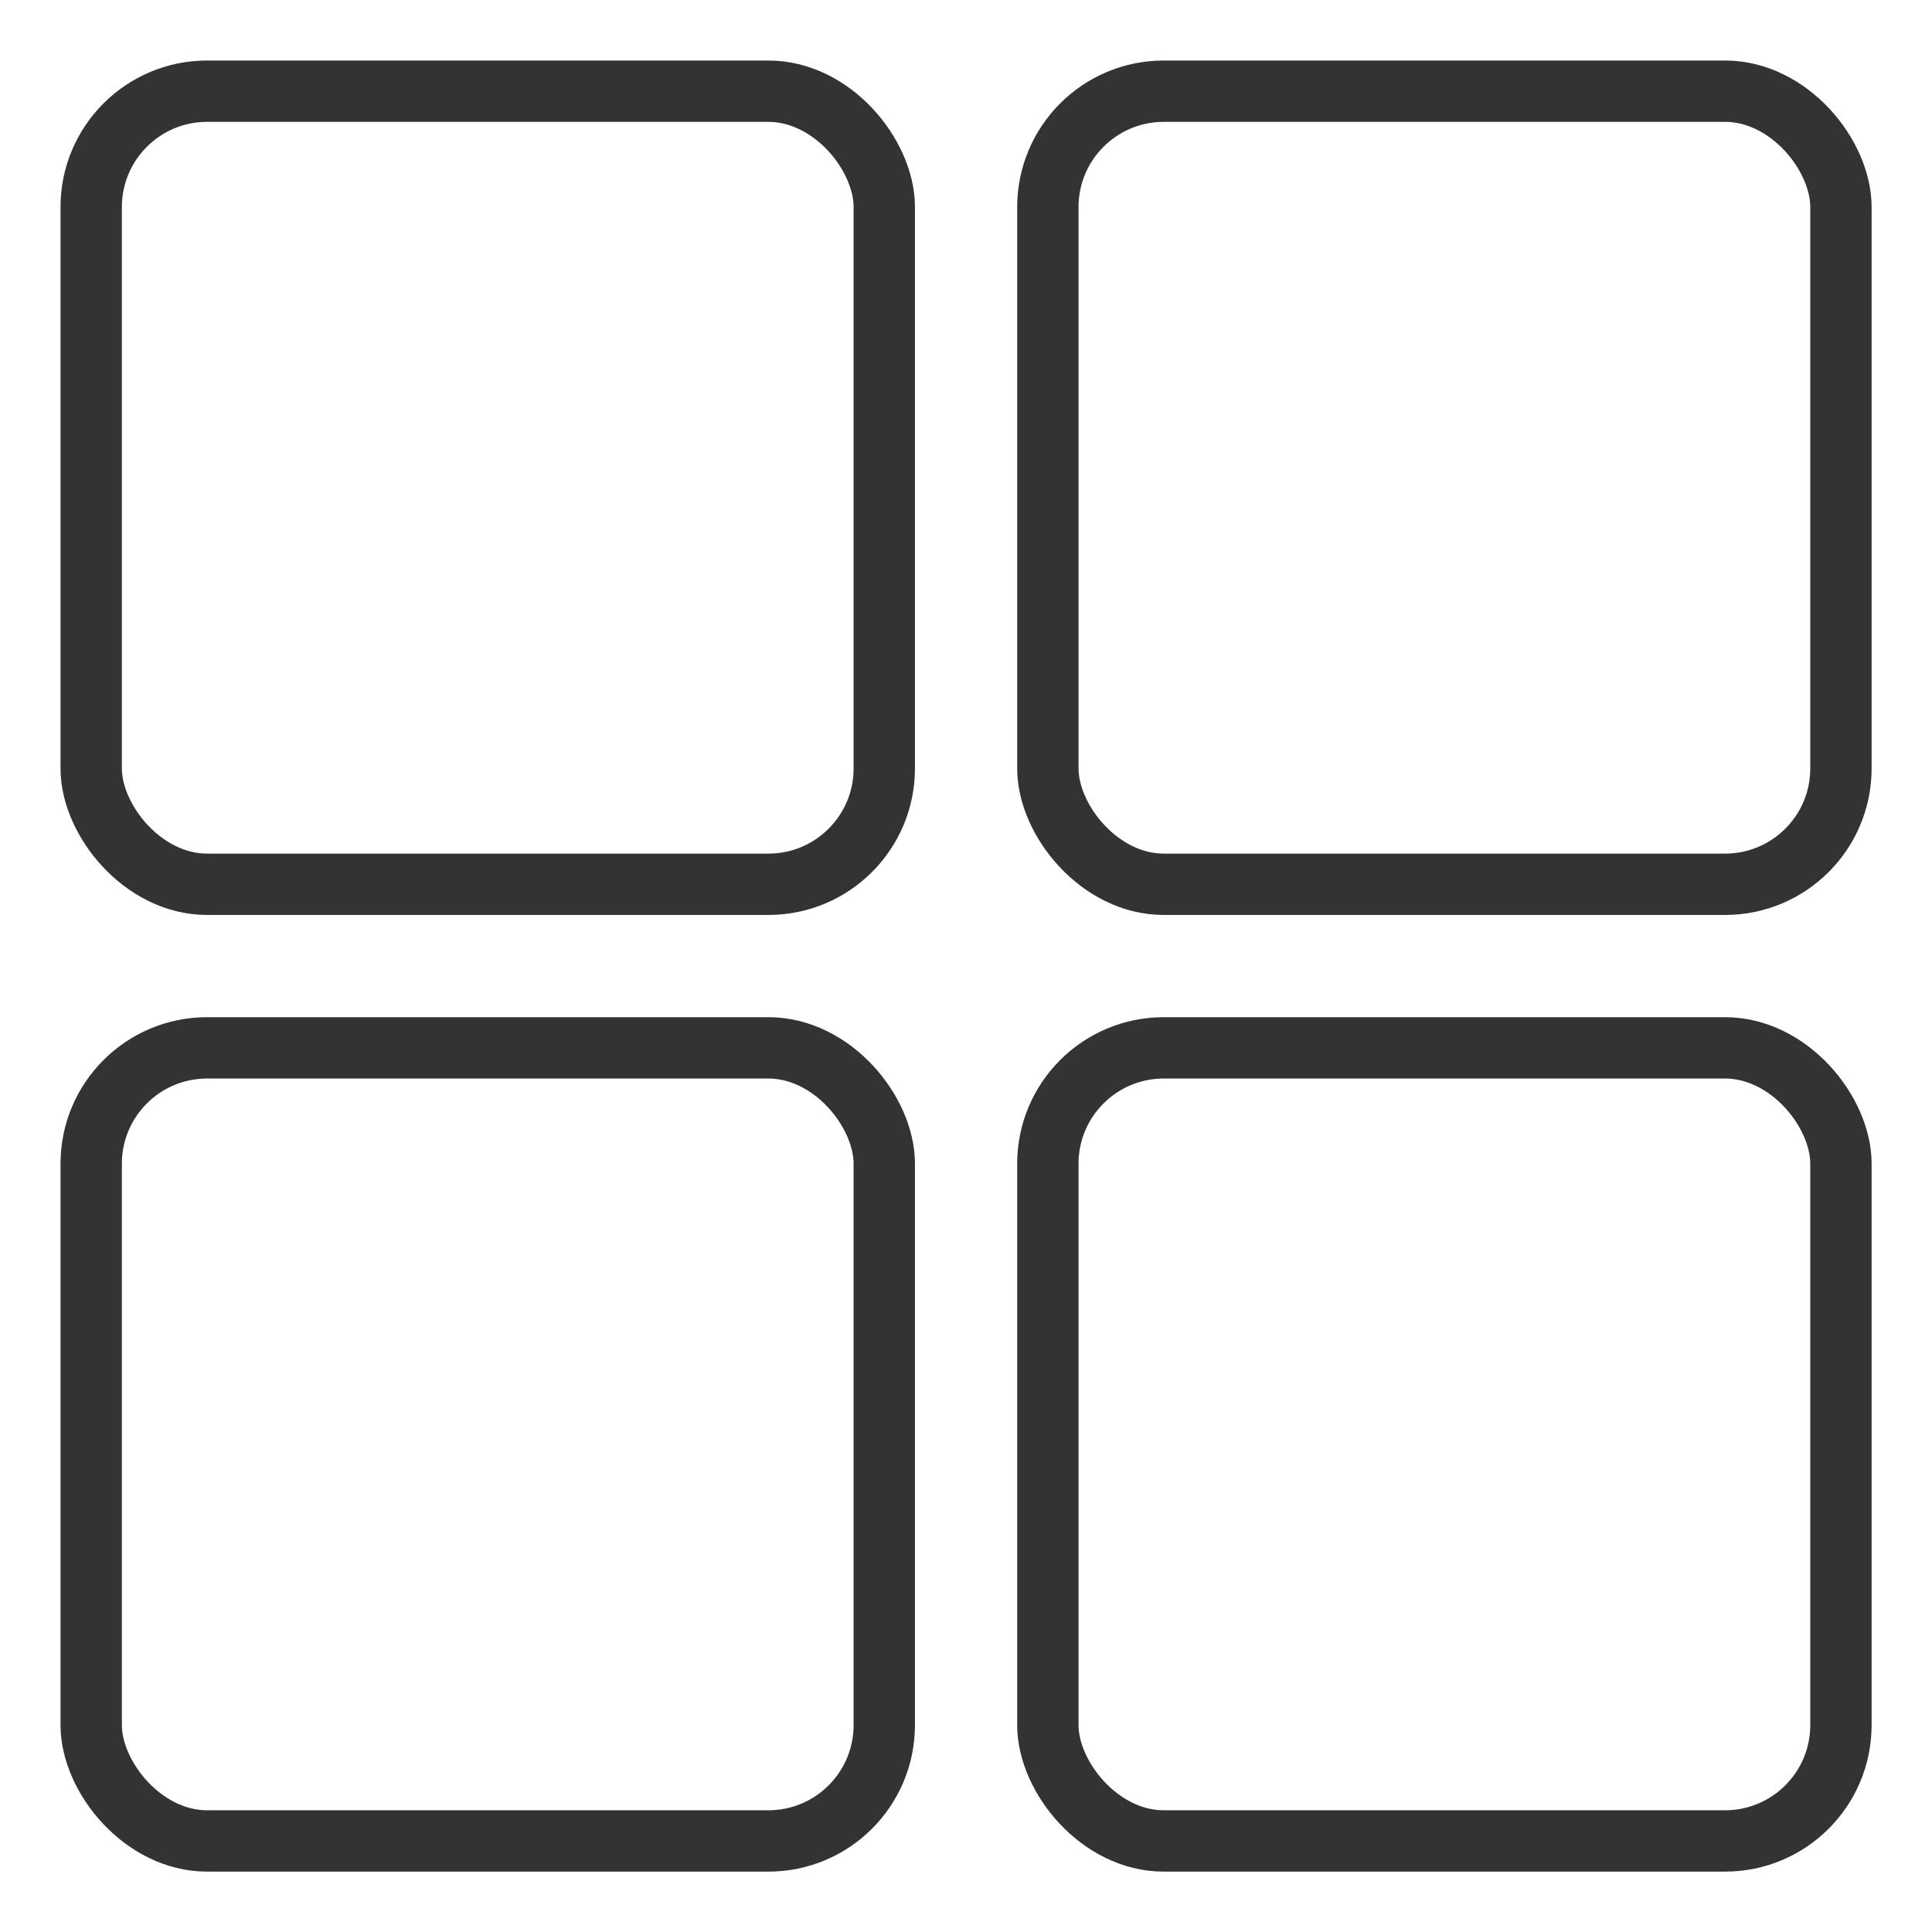 <?xml version="1.0" encoding="UTF-8"?>
<svg id="katman_1" data-name="katman 1" xmlns="http://www.w3.org/2000/svg" viewBox="0 0 141.73 141.73">
  <defs>
    <style>
      .cls-1 {
        fill: none;
        stroke: #333;
        stroke-miterlimit: 10;
        stroke-width: 4.5px;
      }
    </style>
  </defs>
  <rect class="cls-1" x="76.87" y="76.87" width="58.18" height="58.18" rx="8.5" ry="8.5"/>
  <rect class="cls-1" x="76.87" y="6.69" width="58.18" height="58.18" rx="8.5" ry="8.5"/>
  <rect class="cls-1" x="6.69" y="76.87" width="58.18" height="58.18" rx="8.5" ry="8.5"/>
  <rect class="cls-1" x="6.69" y="6.69" width="58.18" height="58.18" rx="8.5" ry="8.5"/>
</svg>